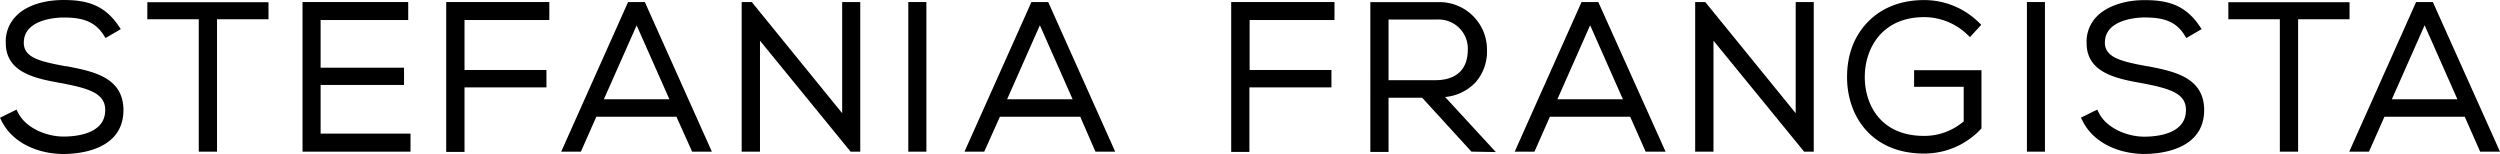 <svg id="Layer_1" data-name="Layer 1" xmlns="http://www.w3.org/2000/svg" viewBox="0 0 686.89 42.31">
  <title>Artboard 4</title>
  <path
    d="M18.09,18.21l-.41-.08c-6.93-1.29-11.14-2.36-11.14-6.4C6.54,5,16.28,4.81,17.4,4.81c4.8,0,8.52.82,11.07,4.82l.53.82L33.19,8l-.6-.88C28.59,1.2,23.62,0,17.4,0c-2.62,0-9.14.43-13,4.43a9.87,9.87,0,0,0-2.81,7.41c0,8.23,8.47,9.79,15.26,11,7.31,1.41,12.1,2.69,12.06,7.41,0,6.56-8,7.27-11.46,7.27-4.56,0-10.3-2.24-12.47-6.53l-.44-.88L0,32.35l.45.9c3.37,6.68,11,9.06,17,9.06,3.84,0,16.4-.86,16.47-12,0-9.12-8.39-10.73-15.78-12.14" />
  <path d="M172.57.56,154.19,41.67h5.41l4.25-9.6h22l4.32,9.6h5.42L177.17.56Zm-6.65,26.71,9-20.3,9,20.3Z" />
  <polygon
    points="231.39 31.1 206.55 0.56 203.78 0.56 203.78 41.67 208.81 41.67 208.81 11.18 233.71 41.67 236.36 41.67 236.36 0.56 231.39 0.56 231.39 31.1" />
  <polygon
    points="40.48 5.29 54.61 5.29 54.61 41.67 59.63 41.67 59.63 5.29 73.77 5.29 73.77 0.61 40.48 0.61 40.48 5.29" />
  <rect x="249.56" y="0.56" width="4.97" height="41.11" />
  <polygon
    points="88.09 23.34 111.01 23.34 111.01 18.6 88.09 18.6 88.09 5.5 112.16 5.5 112.16 0.56 83.12 0.56 83.12 41.67 112.79 41.67 112.79 36.71 88.09 36.71 88.09 23.34" />
  <path d="M668.44.56h-4.6L645.47,41.67h5.42l4.25-9.6H677.2l4.24,9.6h5.45ZM657.18,27.27l9-20.33,9,20.33Z" />
  <polygon
    points="127.63 5.5 150.93 5.5 150.93 0.56 122.6 0.56 122.6 41.74 127.63 41.74 127.63 24.01 150.14 24.01 150.14 19.23 127.63 19.23 127.63 5.5" />
  <path d="M283.39.56,265,41.67h5.43l4.3-9.6h22.07l4.18,9.6h5.43L288,.56Zm-6.68,26.71,9-20.33,9,20.33Z" />
  <polygon
    points="493.38 31.11 468.53 0.56 465.76 0.56 465.76 41.67 470.79 41.67 470.79 11.18 495.69 41.67 498.34 41.67 498.34 0.56 493.38 0.56 493.38 31.11" />
  <path d="M434.54.56,416.17,41.67h5.43l4.24-9.6H447.9l4.25,9.6h5.48L439.14.56ZM427.9,27.27l9-20.33,9,20.33Z" />
  <path
    d="M525.91,23.85h13.63v9.49a16.58,16.58,0,0,1-10.79,4h-.11c-12,0-16.28-8.7-16.28-16.15,0-8.2,5-16.48,16.27-16.48a17.18,17.18,0,0,1,11.9,4.78l.74.7,3.09-3.37-.69-.68a21.42,21.42,0,0,0-15-6.12c-6.21,0-11.52,2-15.37,5.91s-5.83,9.14-5.81,15.32c0,10.42,6.55,20.94,21.17,20.94h.1a21.29,21.29,0,0,0,15.39-6.62l.27-.29v-16H525.91Z" />
  <rect x="556.91" y="0.56" width="4.95" height="41.11" />
  <path
    d="M589.88,18.19l-.41-.08c-6.73-1.25-11.14-2.37-11.14-6.39,0-6.73,9.75-6.92,10.86-6.92,4.8,0,8.5.82,11,4.82l.52.83L604.91,8l-.59-.88c-4-5.88-8.91-7.09-15.13-7.09-5.43,0-10.31,1.67-13.05,4.46a9.84,9.84,0,0,0-2.83,7.38c0,8.23,8.48,9.79,15.29,11,7.3,1.41,12.09,2.69,12,7.41,0,6.56-8,7.27-11.46,7.27-4.56,0-10.3-2.25-12.47-6.55l-.44-.88-4.49,2.21.46.9c3.37,6.69,11,9.07,16.94,9.07,3.84,0,16.4-.87,16.47-12,0-9.13-8.39-10.73-15.78-12.15" />
  <polygon
    points="338.28 41.74 343.28 41.74 343.28 24.01 365.82 24.01 365.82 19.23 343.34 19.23 343.34 5.5 366.66 5.5 366.66 0.56 338.28 0.56 338.28 41.74" />
  <path
    d="M405.06,23a12.69,12.69,0,0,0,3.5-9.16A13.06,13.06,0,0,0,395.71.58l-.53,0-.47,0h-18.2V41.74h5V26.86h9.24l13.53,14.8,6.71.12L397.05,26.65a13.13,13.13,0,0,0,8-3.66M381.51,5.36h13.26a4.35,4.35,0,0,1,.51,0,8,8,0,0,1,8,7.5,5.74,5.74,0,0,1,0,.83c0,5.38-3.16,8.34-8.89,8.34H381.51Z" />
  <polygon
    points="645.55 0.61 612.25 0.61 612.25 5.29 626.4 5.29 626.4 41.67 631.42 41.67 631.42 5.29 645.55 5.29 645.55 0.61" />
</svg>